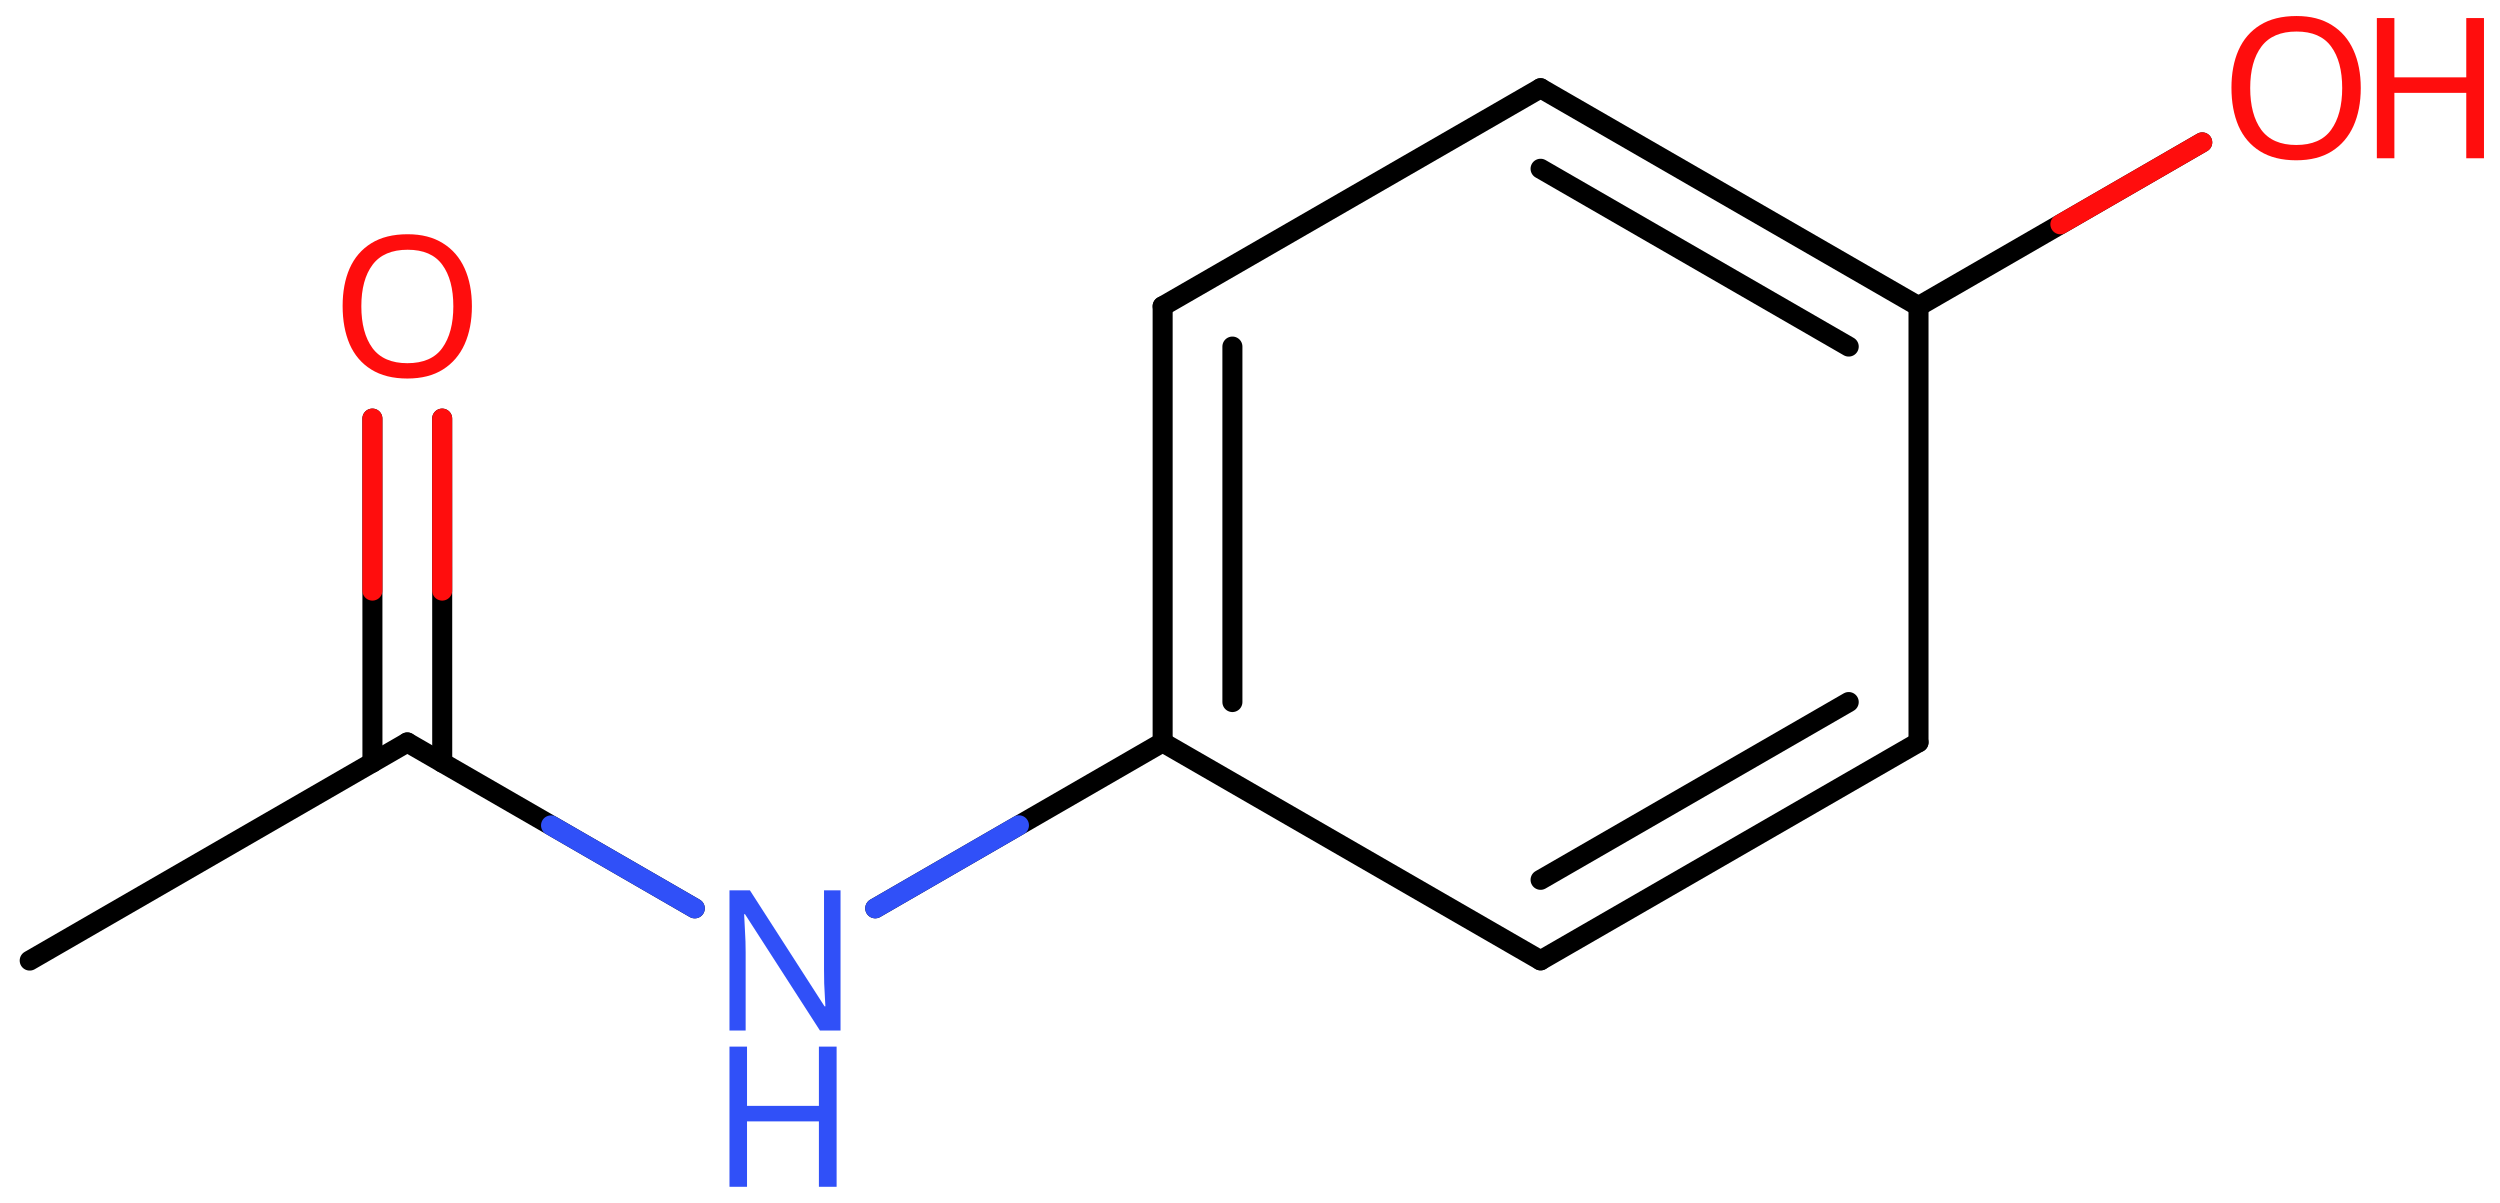 <svg xmlns="http://www.w3.org/2000/svg" xmlns:xlink="http://www.w3.org/1999/xlink" height="42.036mm" version="1.2" viewBox="0 0 87.37 42.036" width="87.37mm">
      
    <desc>Generated by the Chemistry Development Kit (http://github.com/cdk)</desc>
      
    <g fill="#FF0D0D" stroke="#000000" stroke-linecap="round" stroke-linejoin="round" stroke-width=".7">
            
        <rect fill="#FFFFFF" height="43.0" stroke="none" width="88.0" x=".0" y=".0"/>
            
        <g class="mol" id="mol1">
                  
            <line class="bond" id="mol1bnd1" x1="1.038" x2="14.235" y1="33.57" y2="25.947"/>
                  
            <g class="bond" id="mol1bnd2">
                        
                <line x1="13.016" x2="13.014" y1="26.652" y2="14.629"/>
                        
                <line x1="15.455" x2="15.453" y1="26.651" y2="14.629"/>
                      
                <line class="hi" stroke="#FF0D0D" x1="13.014" x2="13.015" y1="14.629" y2="20.64"/>
                <line class="hi" stroke="#FF0D0D" x1="15.453" x2="15.454" y1="14.629" y2="20.64"/>
            </g>
                  
            <line class="bond" id="mol1bnd3" x1="14.235" x2="24.281" y1="25.947" y2="31.745"/>
                  
            <line class="bond" id="mol1bnd4" x1="30.588" x2="40.632" y1="31.744" y2="25.943"/>
                  
            <g class="bond" id="mol1bnd5">
                        
                <line x1="40.632" x2="40.632" y1="10.703" y2="25.943"/>
                        
                <line x1="43.07" x2="43.07" y1="12.112" y2="24.535"/>
                      
            </g>
                  
            <line class="bond" id="mol1bnd6" x1="40.632" x2="53.84" y1="10.703" y2="3.083"/>
                  
            <g class="bond" id="mol1bnd7">
                        
                <line x1="67.048" x2="53.84" y1="10.703" y2="3.083"/>
                        
                <line x1="64.609" x2="53.84" y1="12.112" y2="5.898"/>
                      
            </g>
                  
            <line class="bond" id="mol1bnd8" x1="67.048" x2="67.048" y1="10.703" y2="25.943"/>
                  
            <g class="bond" id="mol1bnd9">
                        
                <line x1="53.84" x2="67.048" y1="33.563" y2="25.943"/>
                        
                <line x1="53.84" x2="64.609" y1="30.748" y2="24.535"/>
                      
            </g>
                  
            <line class="bond" id="mol1bnd10" x1="40.632" x2="53.84" y1="25.943" y2="33.563"/>
                  
            <line class="bond" id="mol1bnd11" x1="67.048" x2="76.964" y1="10.703" y2="4.976"/>
                  
            <path class="atom" d="M16.492 10.705q-.0 .756 -.256 1.327q-.256 .566 -.756 .881q-.5 .316 -1.244 .316q-.756 -.0 -1.262 -.316q-.506 -.315 -.756 -.887q-.244 -.571 -.244 -1.333q-.0 -.75 .244 -1.31q.25 -.566 .756 -.881q.506 -.316 1.274 -.316q.732 .0 1.232 .316q.5 .309 .756 .875q.256 .566 .256 1.328zM12.628 10.705q.0 .922 .387 1.458q.393 .53 1.221 .53q.839 -.0 1.22 -.53q.387 -.536 .387 -1.458q.0 -.929 -.387 -1.453q-.381 -.524 -1.208 -.524q-.834 .0 -1.227 .524q-.393 .524 -.393 1.453z" id="mol1atm3" stroke="none"/>
                  
            <g class="atom" id="mol1atm4">
                        
                <path d="M29.375 36.015h-.72l-2.619 -4.066h-.03q.012 .238 .03 .595q.023 .358 .023 .733v2.738h-.565v-4.899h.714l2.608 4.054h.03q-.006 -.107 -.018 -.328q-.012 -.22 -.024 -.476q-.006 -.262 -.006 -.482v-2.768h.577v4.899z" fill="#3050F8" stroke="none"/>
                        
                <path d="M29.238 41.476h-.619v-2.286h-2.512v2.286h-.613v-4.899h.613v2.071h2.512v-2.071h.619v4.899z" fill="#3050F8" stroke="none"/>
                      
            </g>
                  
            <g class="atom" id="mol1atm11">
                        
                <path d="M82.504 3.078q-.0 .756 -.256 1.328q-.256 .565 -.756 .881q-.5 .315 -1.244 .315q-.756 .0 -1.262 -.315q-.506 -.316 -.756 -.887q-.245 -.572 -.245 -1.334q.0 -.75 .245 -1.309q.25 -.566 .756 -.881q.506 -.316 1.274 -.316q.732 -.0 1.232 .316q.5 .309 .756 .875q.256 .565 .256 1.327zM78.64 3.078q.0 .923 .387 1.459q.393 .53 1.221 .53q.839 -.0 1.22 -.53q.387 -.536 .387 -1.459q-.0 -.929 -.387 -1.452q-.381 -.524 -1.208 -.524q-.834 -.0 -1.227 .524q-.393 .523 -.393 1.452z" stroke="none"/>
                        
                <path d="M86.81 5.531h-.619v-2.286h-2.512v2.286h-.613v-4.9h.613v2.072h2.512v-2.072h.619v4.9z" stroke="none"/>
                      
            </g>
                
            <line class="hi" id="mol1bnd3" stroke="#3050F8" x1="24.281" x2="19.258" y1="31.745" y2="28.846"/>
            <line class="hi" id="mol1bnd4" stroke="#3050F8" x1="30.588" x2="35.61" y1="31.744" y2="28.843"/>
            <line class="hi" id="mol1bnd11" stroke="#FF0D0D" x1="76.964" x2="72.006" y1="4.976" y2="7.839"/>
        </g>
          
    </g>
    
</svg>
